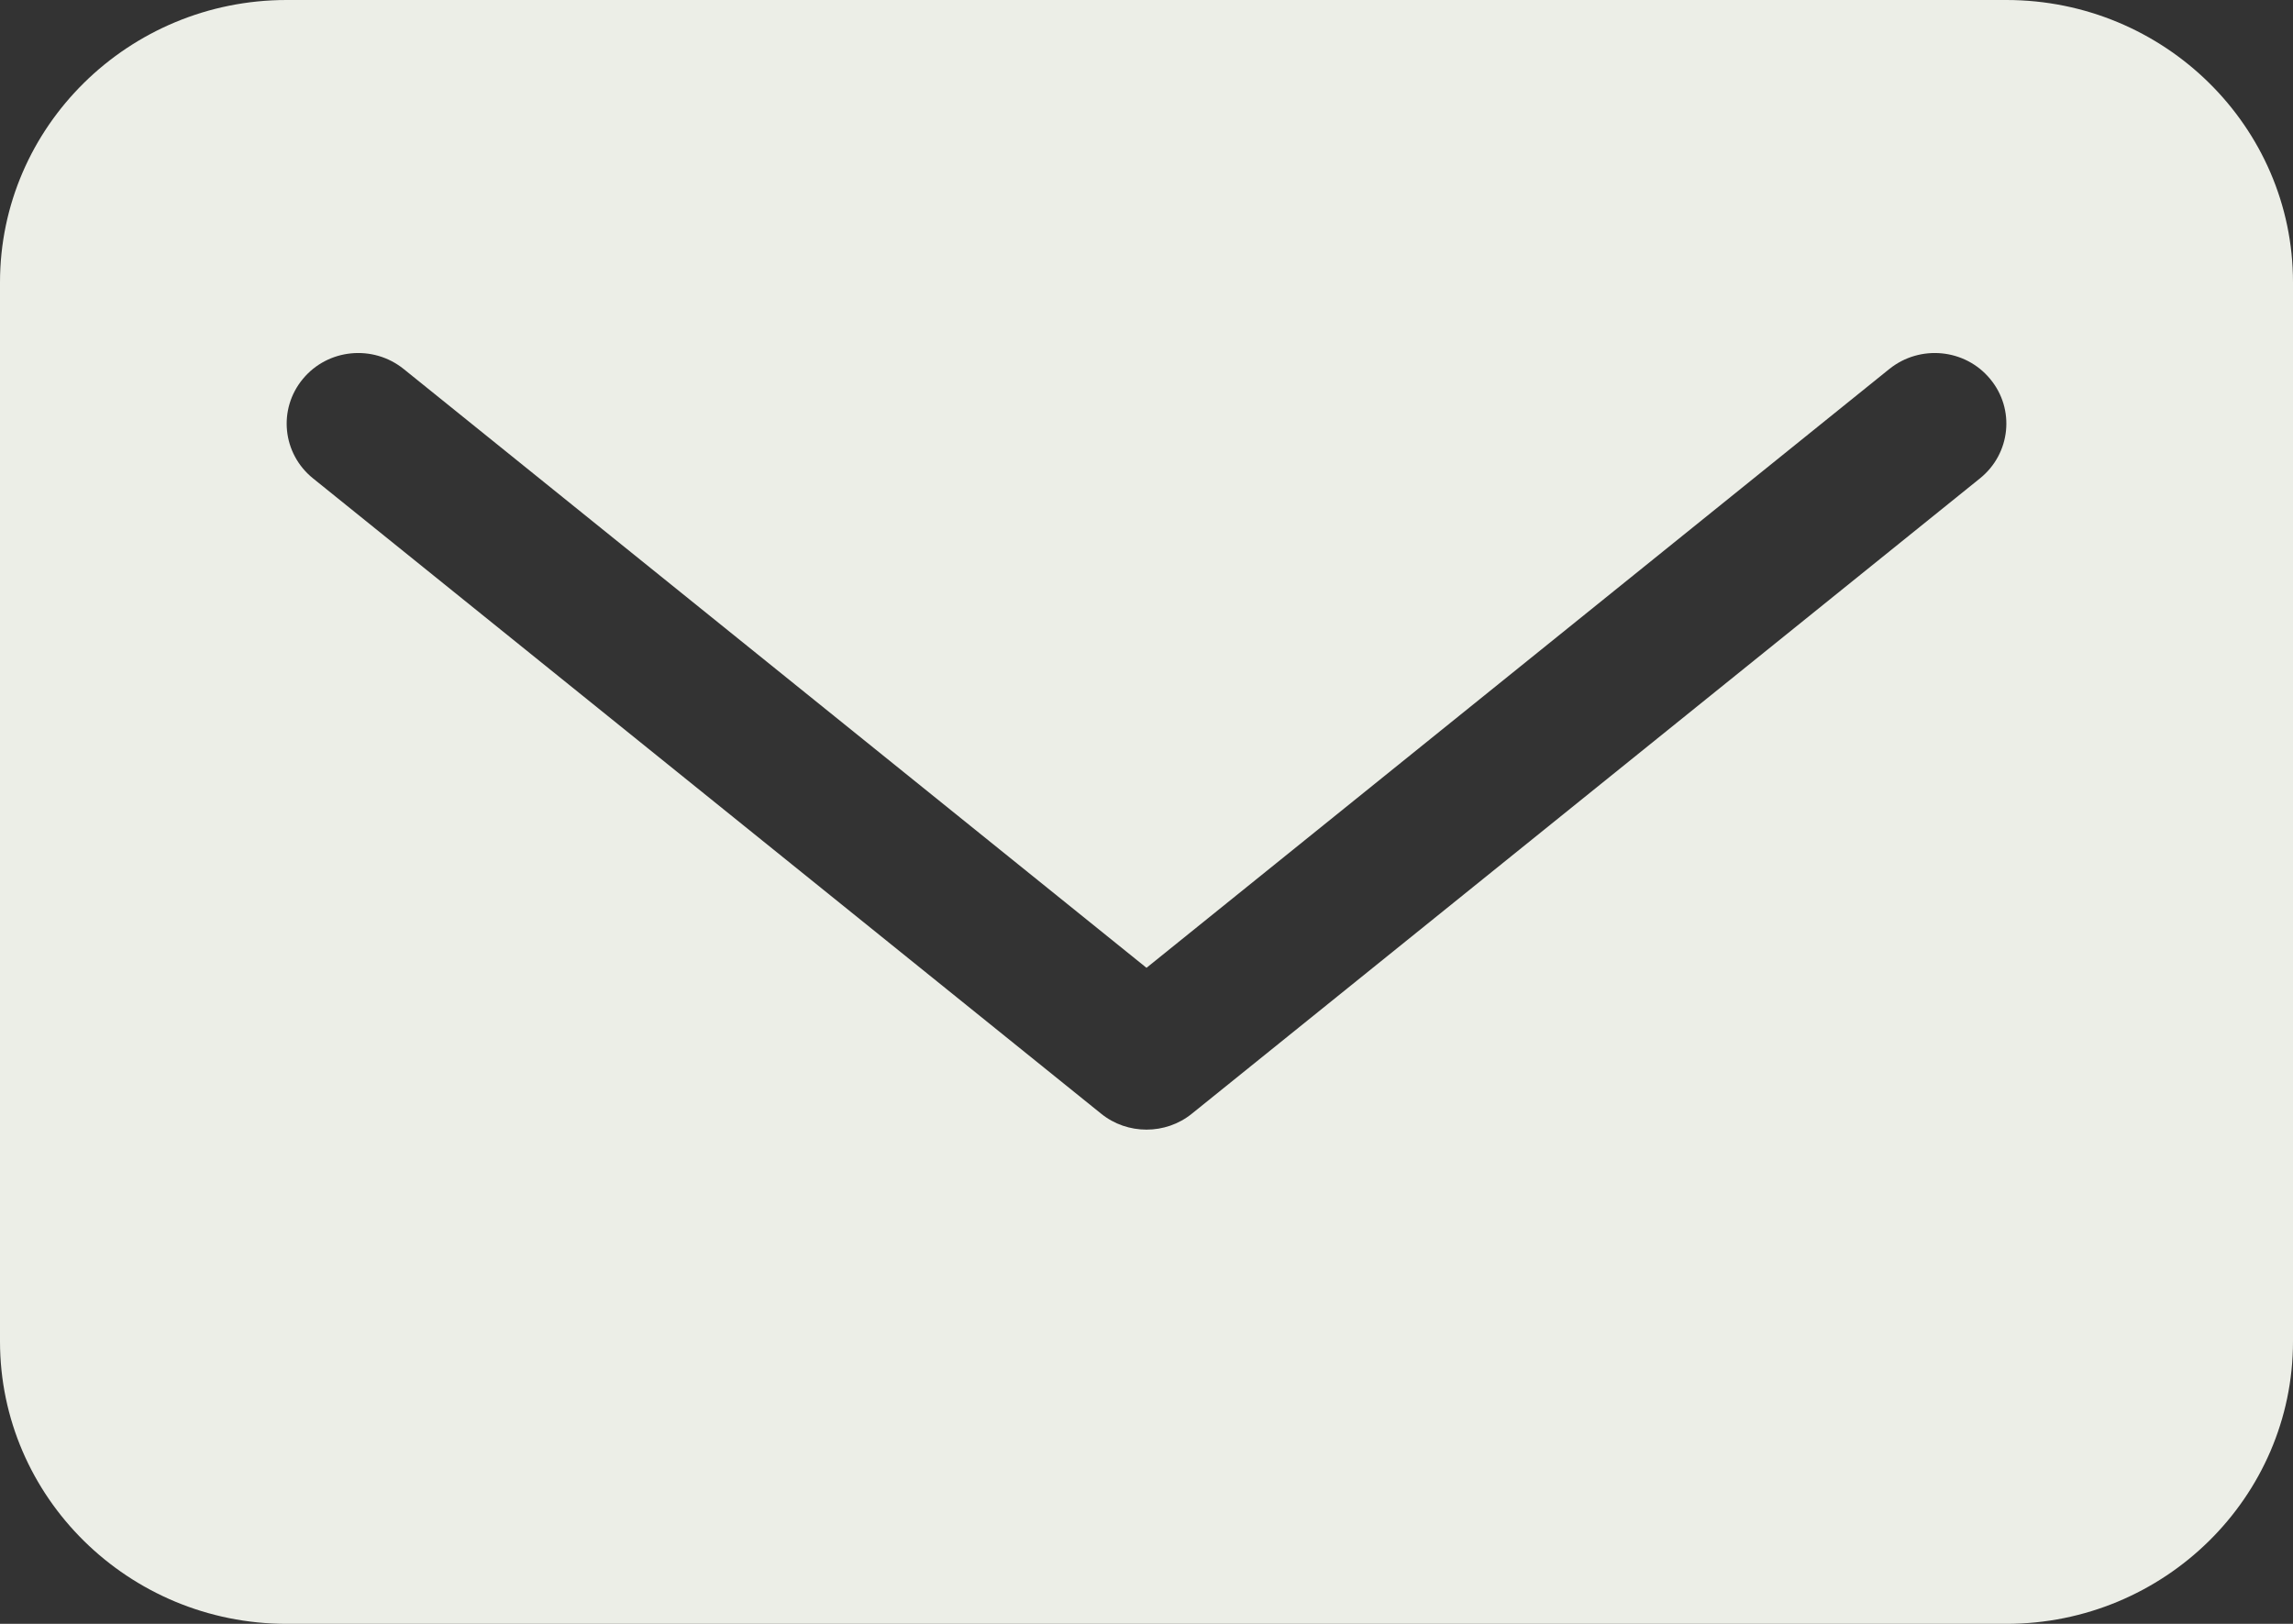 <?xml version="1.0" encoding="UTF-8"?> <svg xmlns="http://www.w3.org/2000/svg" width="24" height="17" viewBox="0 0 24 17" fill="none"><rect x="0" y="0" width="24" height="17" fill="#333333" stroke="none"/><path d="M20.725 5.007L12.475 11.659C12.337 11.771 12.168 11.826 12 11.826C11.832 11.826 11.663 11.771 11.525 11.659L3.275 5.007C2.955 4.748 2.908 4.283 3.17 3.967C3.432 3.65 3.904 3.605 4.225 3.863L12 10.132L19.775 3.863C20.096 3.605 20.568 3.65 20.83 3.967C21.093 4.283 21.045 4.748 20.725 5.007H20.725ZM21 0H3C1.346 0 0 1.326 0 2.956V14.043C0 15.674 1.346 17 3 17H21C22.654 17 24 15.674 24 14.043V2.956C24 1.326 22.654 0 21 0Z" fill="#ECEEE7"></path></svg> 